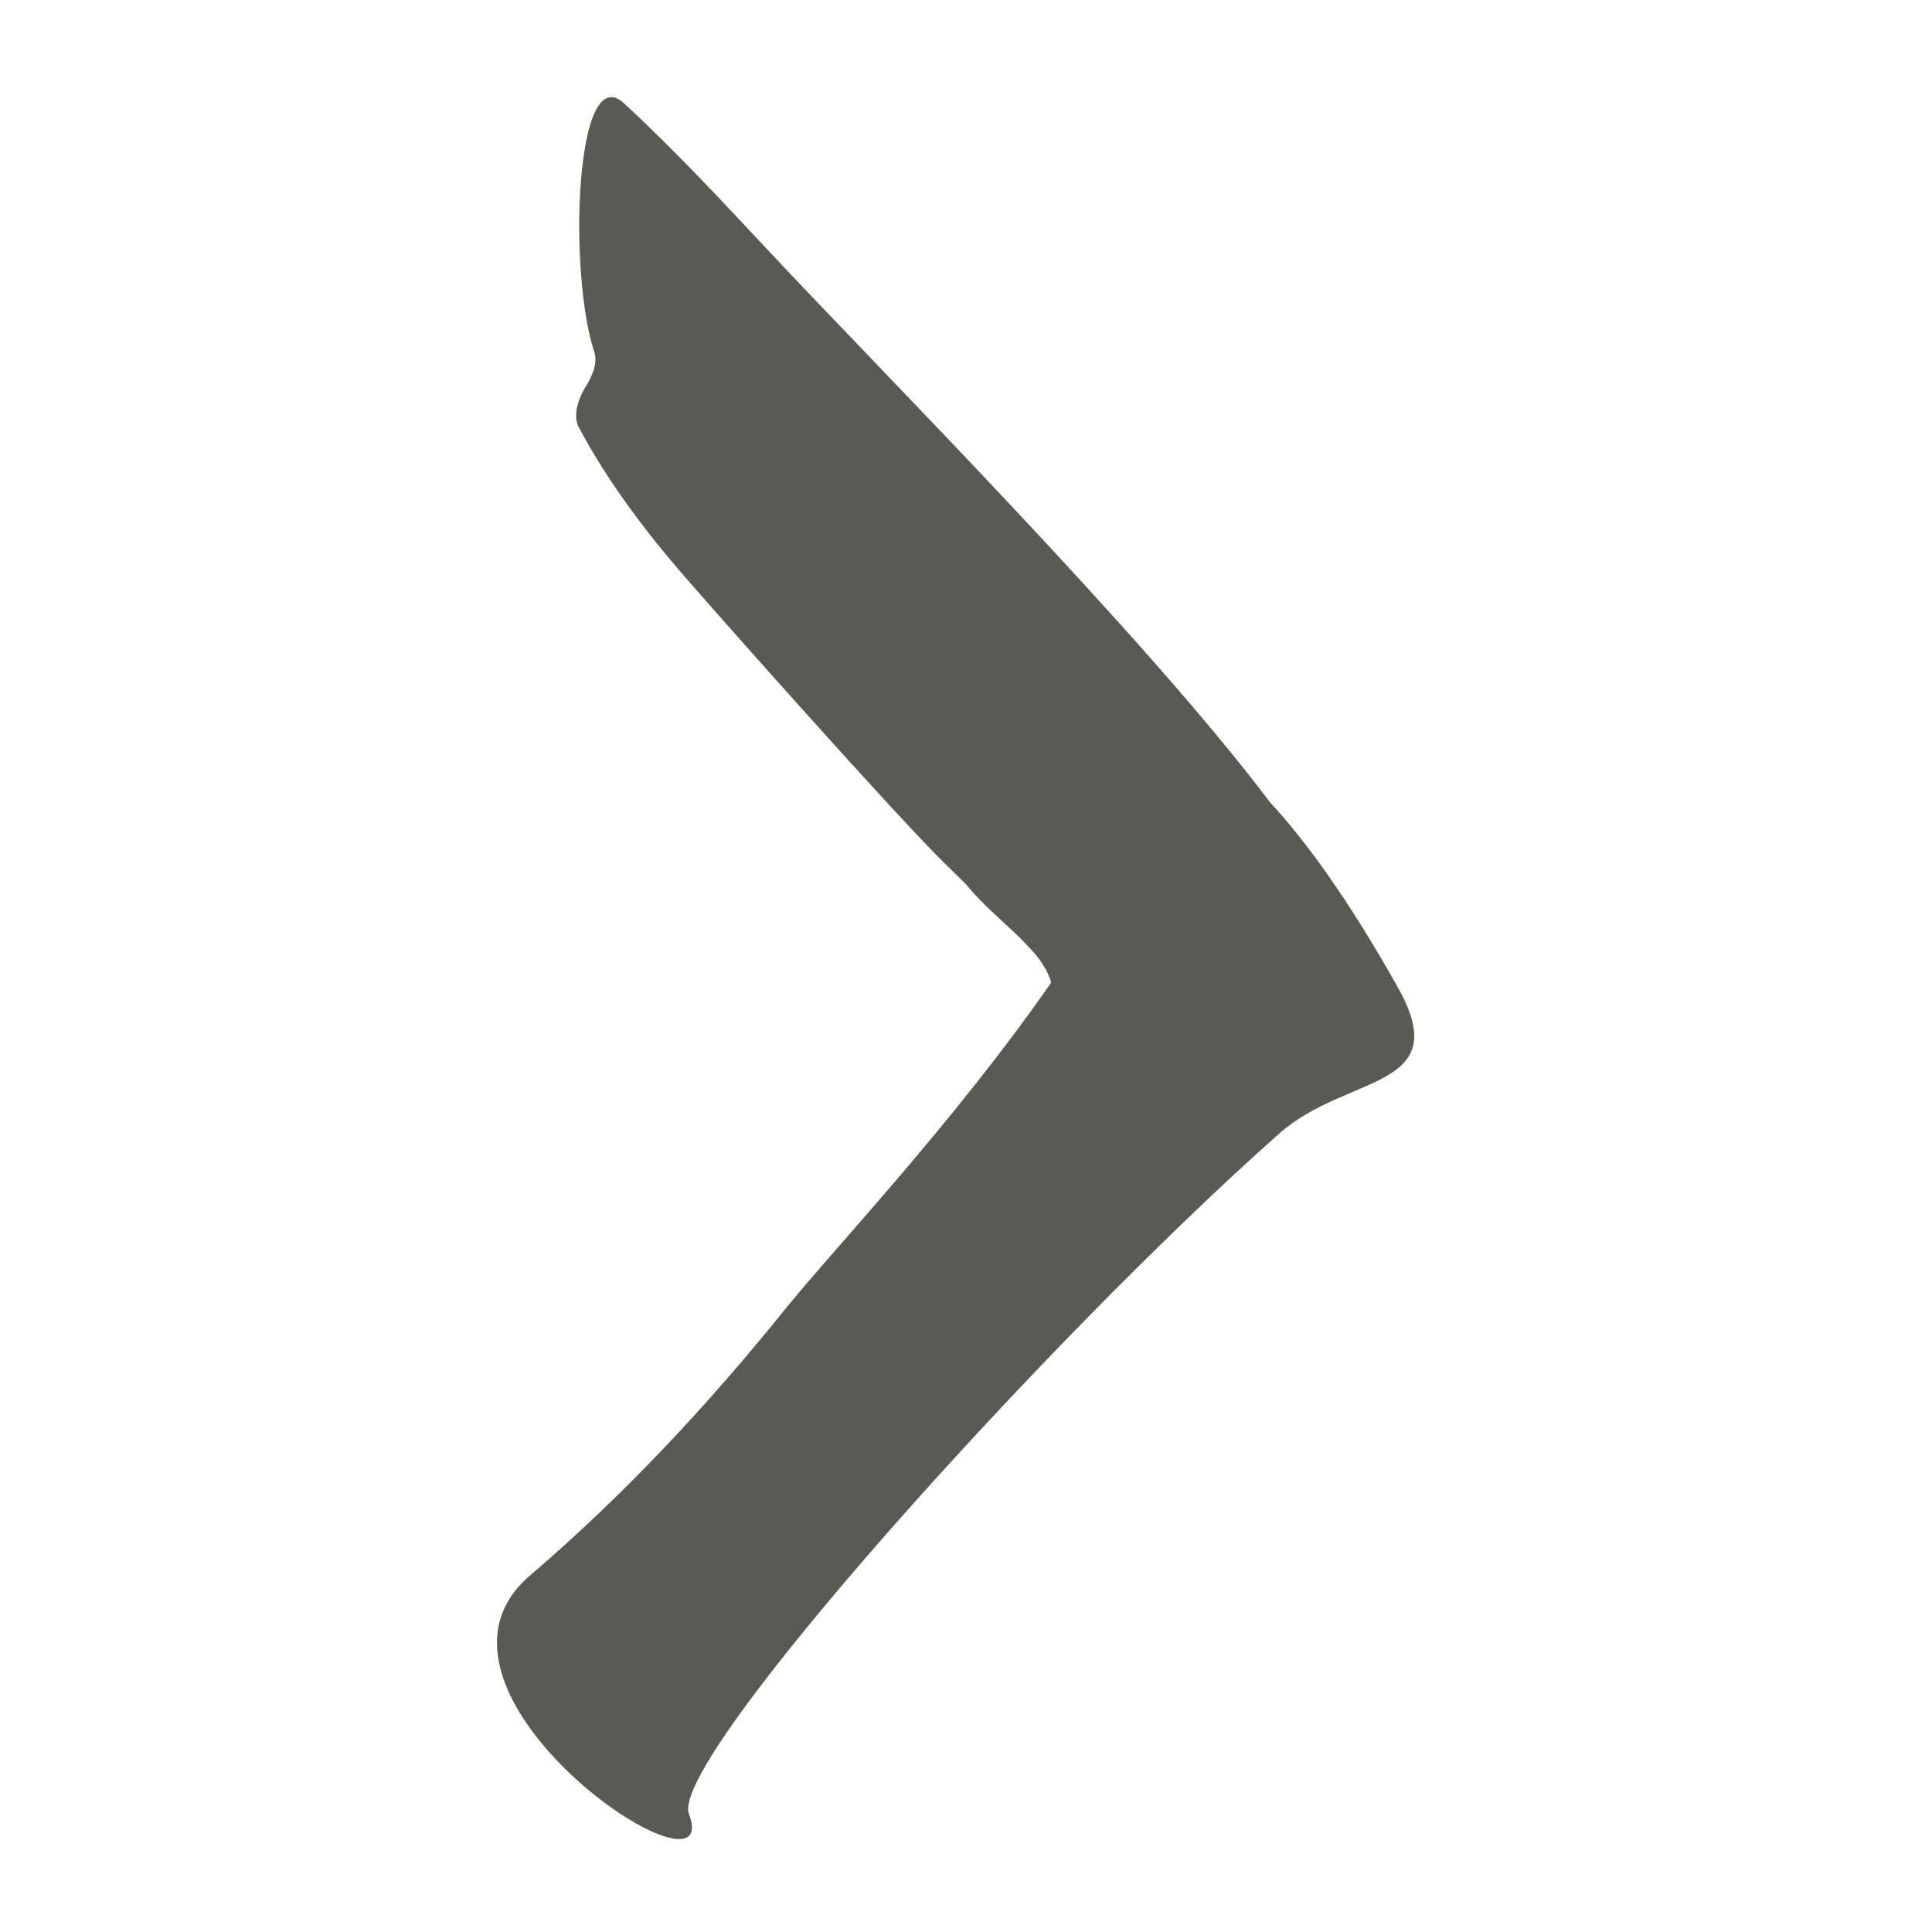 <svg version="1.2" baseProfile="tiny-ps" xmlns="http://www.w3.org/2000/svg" viewBox="0 0 100 100" width="100" height="100">
	<g id="Arrows">
		<path fill="#5a5a54" d="M72.36 51.12C69.72 46.42 67.5 43.43 65.74 41.53C59.18 32.83 45.59 19.2 39.77 12.97C37.34 10.37 34.92 7.77 32.3 5.35C31.67 4.76 31.17 5.02 30.8 5.79C30.43 6.56 30.19 7.86 30.07 9.35C29.95 10.84 29.95 12.54 30.07 14.11C30.18 15.68 30.41 17.14 30.74 18.15C30.82 18.39 31 18.96 30.26 20.1C29.61 21.26 29.84 21.9 29.96 22.12C31.42 24.86 33.34 27.44 35.53 29.95C37.72 32.47 46.25 42.07 48.78 44.57C49.18 44.96 49.58 45.36 49.98 45.75C50.83 46.79 51.88 47.66 52.76 48.51C52.99 48.74 53.21 48.98 53.44 49.22C53.9 49.74 54.25 50.28 54.41 50.86C49.31 58.18 43.22 64.57 40.65 67.75C36.66 72.7 32.33 77.36 27.44 81.54C25.67 83.05 25.42 84.9 26.01 86.75C26.6 88.6 28.04 90.43 29.63 91.92C31.23 93.41 32.98 94.55 34.21 94.99C35.44 95.43 36.15 95.18 35.66 93.89C34.59 91.11 54.23 69.27 66.25 58.64C69.75 55.57 75.33 56.42 72.36 51.12Z" />
	</g>
</svg>